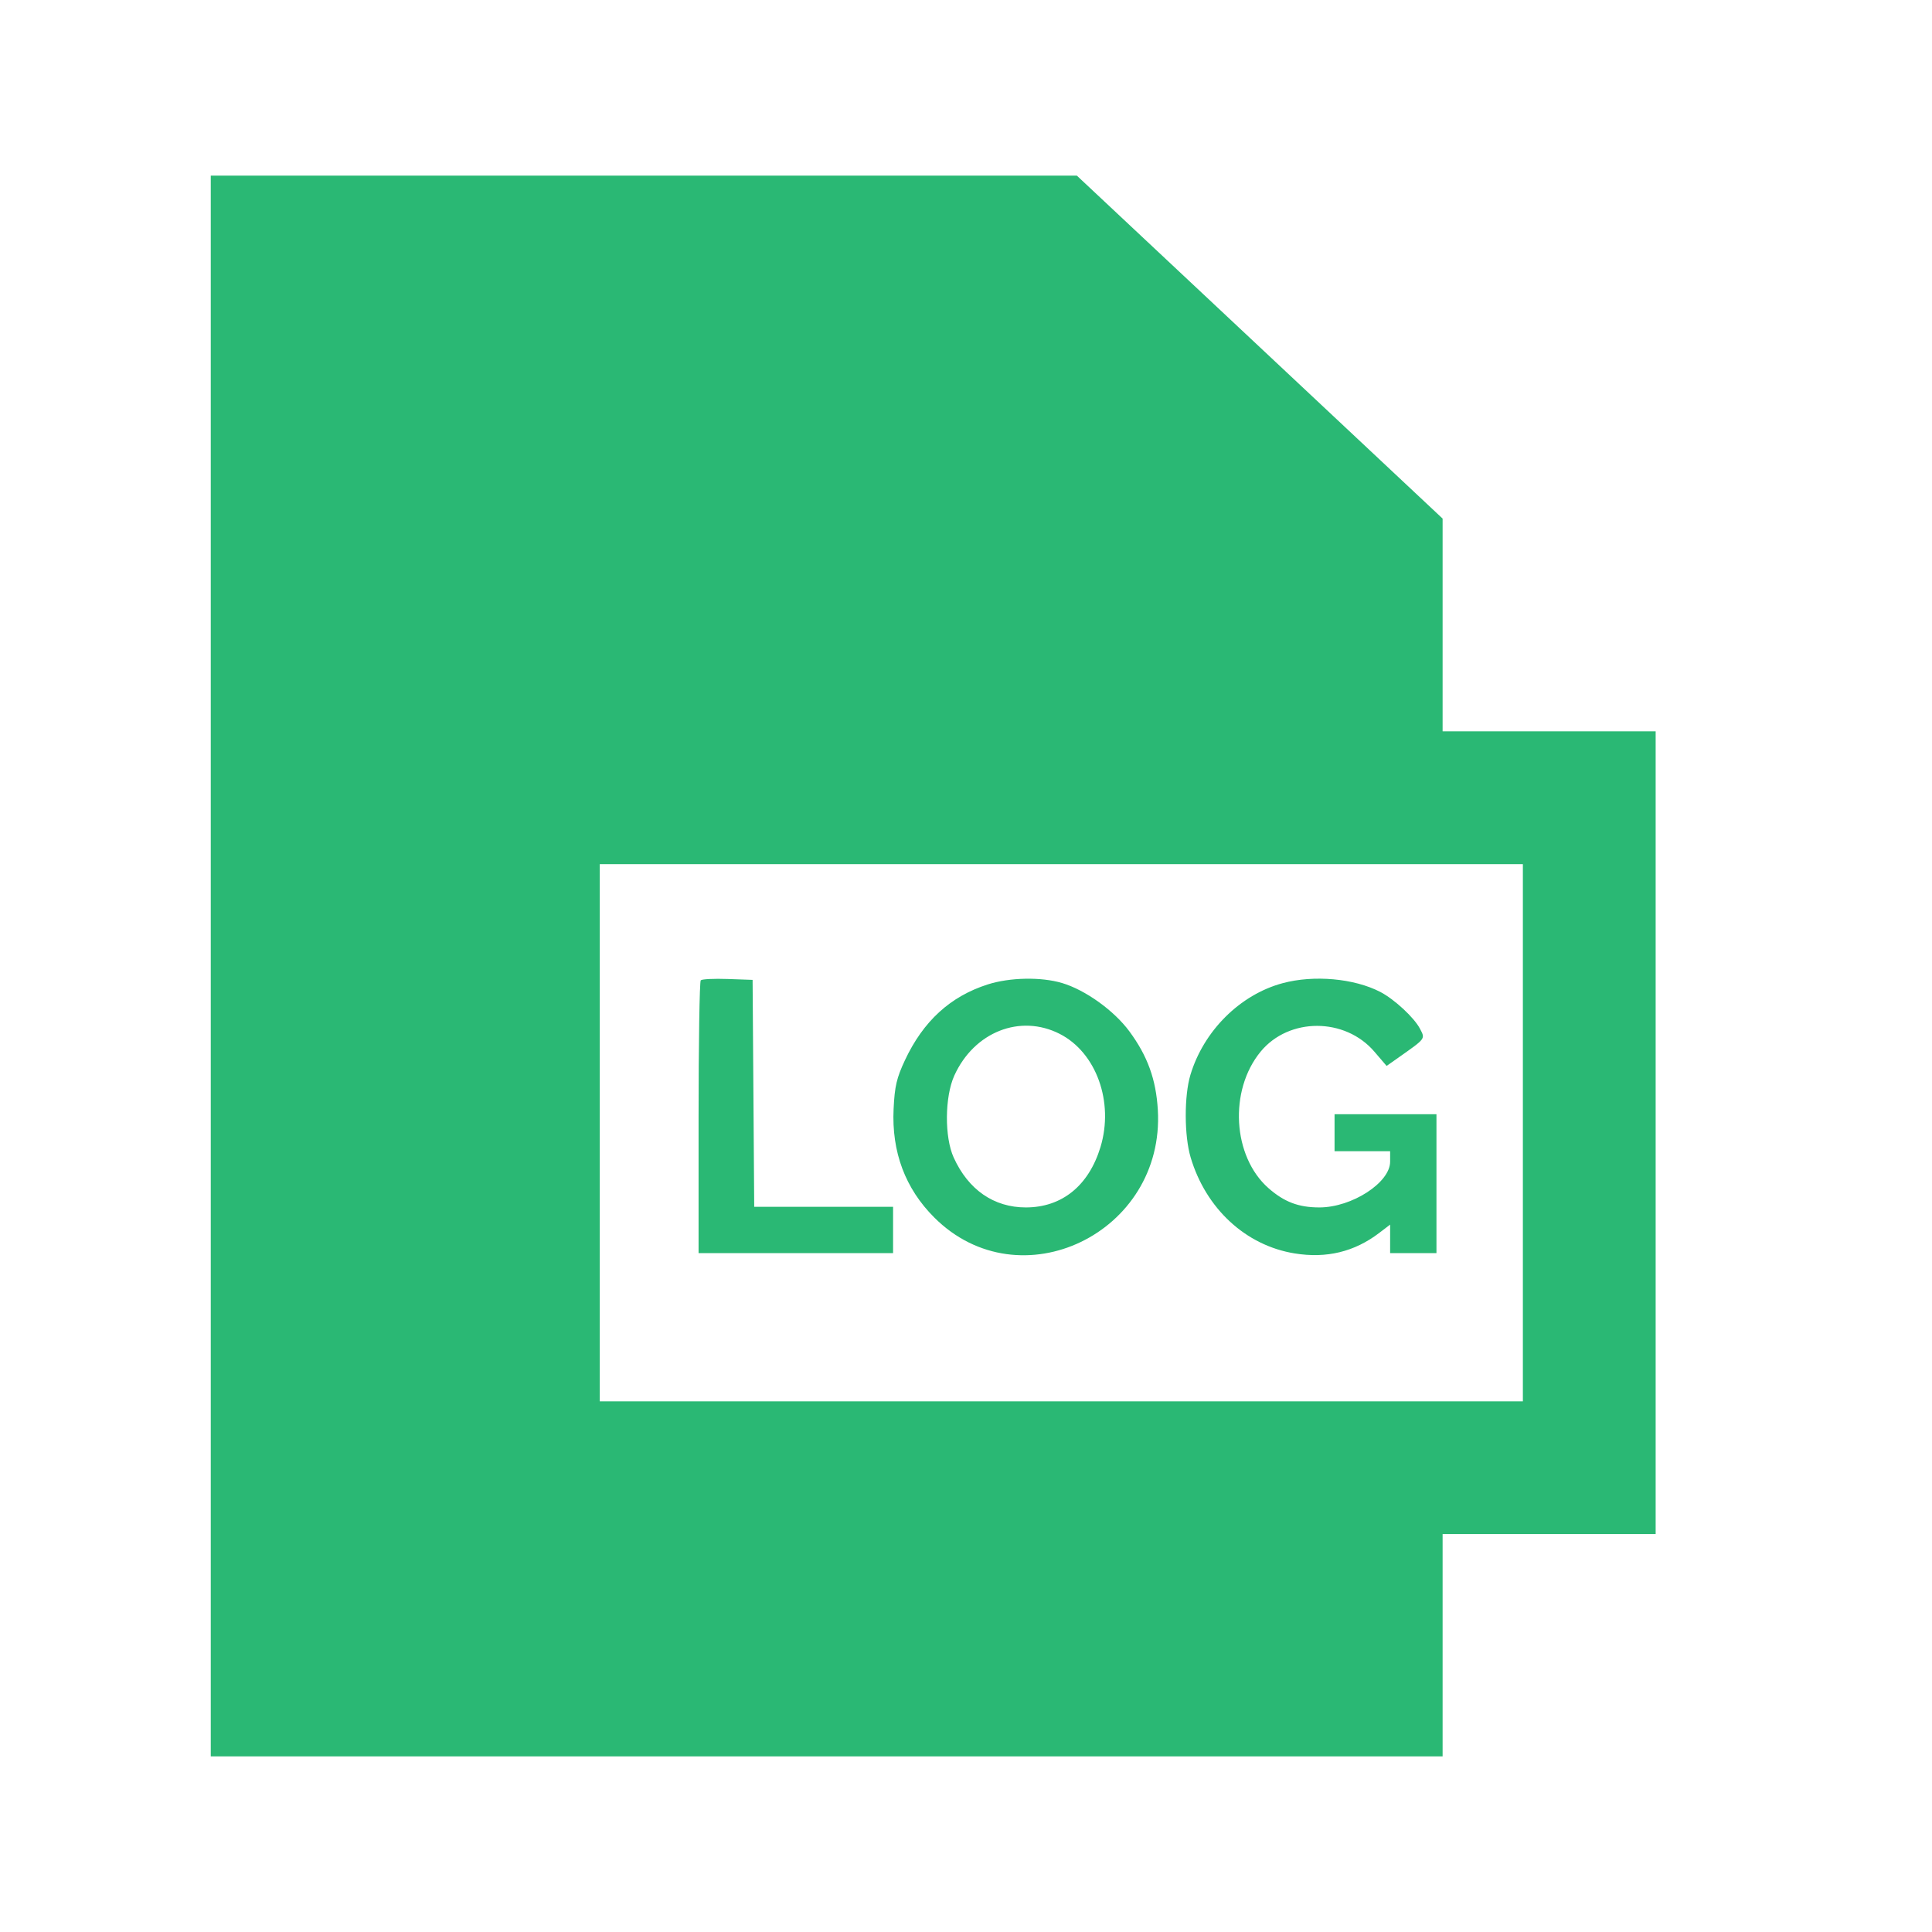 <svg width="55" height="55" viewBox="0 0 55 55" fill="none" xmlns="http://www.w3.org/2000/svg">
<path fill-rule="evenodd" clip-rule="evenodd" d="M6 27.5V50H23.534H41.068V46.836V43.672H44.101H47.133V32.246V20.82H44.101H41.068V17.792V14.763L35.862 9.881L30.656 5H18.328H6V27.5ZM43.353 32.246V39.893H30.214H17.074V32.246V24.6H30.214H43.353V32.246ZM19.949 27.907C19.915 27.941 19.887 29.702 19.887 31.821V35.674H22.655H25.424V35.015V34.355H23.447H21.471L21.448 31.125L21.425 27.895L20.718 27.87C20.329 27.856 19.983 27.873 19.949 27.907ZM28.118 28.025C27.052 28.366 26.282 29.071 25.761 30.184C25.525 30.688 25.47 30.925 25.439 31.566C25.38 32.793 25.77 33.835 26.597 34.66C29.034 37.094 33.168 35.103 32.961 31.595C32.91 30.73 32.669 30.063 32.153 29.363C31.716 28.769 30.898 28.182 30.233 27.984C29.636 27.807 28.747 27.824 28.118 28.025ZM36.514 27.989C35.302 28.315 34.265 29.346 33.888 30.602C33.709 31.197 33.712 32.335 33.895 32.949C34.329 34.408 35.465 35.457 36.855 35.682C37.764 35.83 38.558 35.637 39.265 35.098L39.574 34.862V35.268V35.674H40.233H40.893V33.696V31.719H39.442H37.992V32.246V32.773H38.783H39.574V33.071C39.574 33.668 38.484 34.373 37.56 34.373C36.969 34.373 36.56 34.218 36.112 33.825C35.087 32.924 34.978 31.041 35.889 29.936C36.696 28.959 38.29 28.961 39.127 29.94L39.474 30.345L39.81 30.108C40.594 29.555 40.576 29.58 40.425 29.288C40.261 28.971 39.694 28.446 39.294 28.238C38.548 27.852 37.403 27.75 36.514 27.989ZM30.169 29.433C31.21 29.964 31.717 31.375 31.328 32.656C30.993 33.756 30.23 34.373 29.203 34.373C28.294 34.373 27.567 33.871 27.15 32.954C26.885 32.372 26.894 31.224 27.167 30.62C27.731 29.377 29.042 28.858 30.169 29.433Z" fill="#2AB874"/>
</svg>
